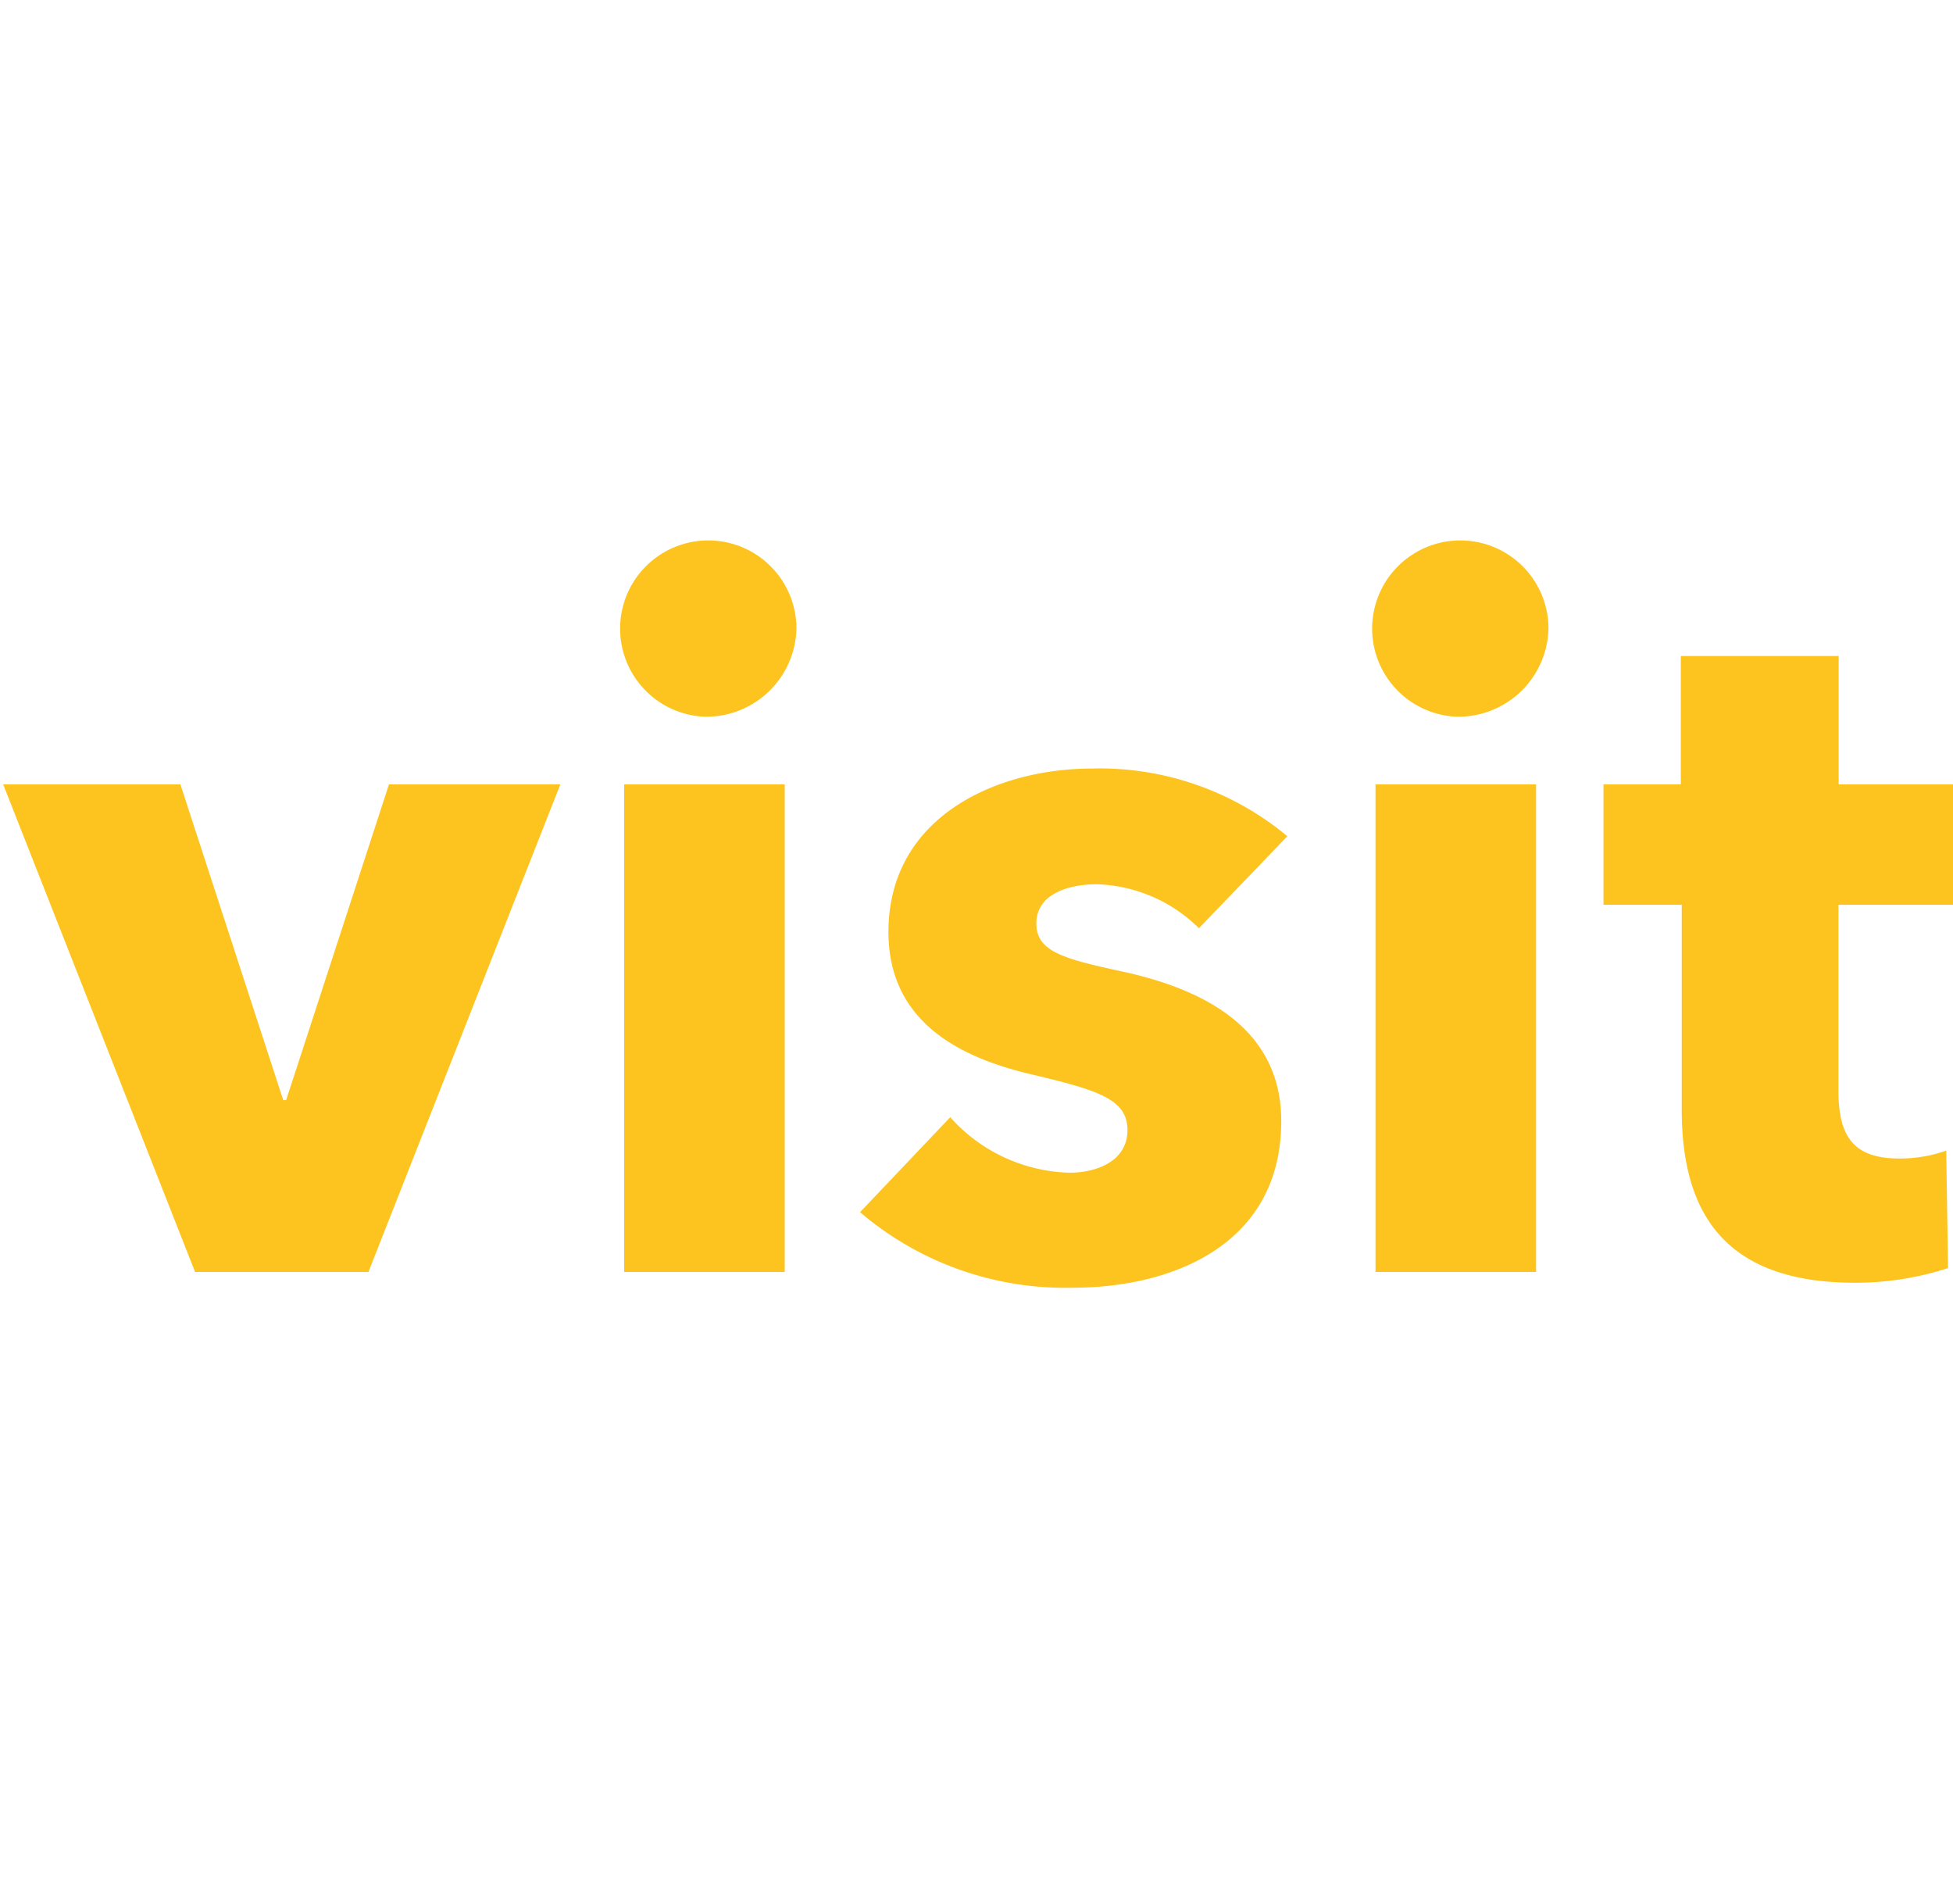 <svg xmlns="http://www.w3.org/2000/svg" viewBox="0 0 86.61 84.42"><defs><style>.cls-1{fill:#fdc41f;}.cls-2{fill:none;}</style></defs><g id="Laag_2" data-name="Laag 2"><g id="Laag_1-2" data-name="Laag 1"><path class="cls-1" d="M16.34,56.4H8.65L.14,34.78H8l4.56,14h.13l4.56-14h7.6Z"/><path class="cls-1" d="M31.24,31.78a3.91,3.91,0,1,1,4.08-3.91A4,4,0,0,1,31.24,31.78ZM27.68,56.4V34.78H34.8V56.4Z"/><path class="cls-1" d="M53.17,41.16a6.73,6.73,0,0,0-4.52-1.95c-1.34,0-2.69.47-2.69,1.73s1.17,1.57,3.95,2.17c3.3.74,6.91,2.39,6.91,6.6,0,5.48-4.82,7.39-9.25,7.39a14,14,0,0,1-9.43-3.35l4-4.21A7.34,7.34,0,0,0,47.44,52C48.61,52,50,51.5,50,50.11s-1.35-1.78-4.3-2.48-6.3-2.21-6.3-6.3c0-5.16,4.87-7.25,9-7.25a13,13,0,0,1,8.69,3Z"/><path class="cls-1" d="M64.59,31.78a3.91,3.91,0,1,1,4.08-3.91A4,4,0,0,1,64.59,31.78ZM61,56.4V34.78h7.12V56.4Z"/><path class="cls-1" d="M81.53,40.12v8.25c0,2,.65,3,2.69,3a6.14,6.14,0,0,0,2.09-.35l.08,5.21a13.32,13.32,0,0,1-4.12.65c-5.78,0-7.69-3.08-7.69-7.68V40.12H71.11V34.78h3.43V29.09h7v5.69h5.08v5.34Z"/><rect class="cls-2" width="86.52" height="84.42"/></g></g></svg>